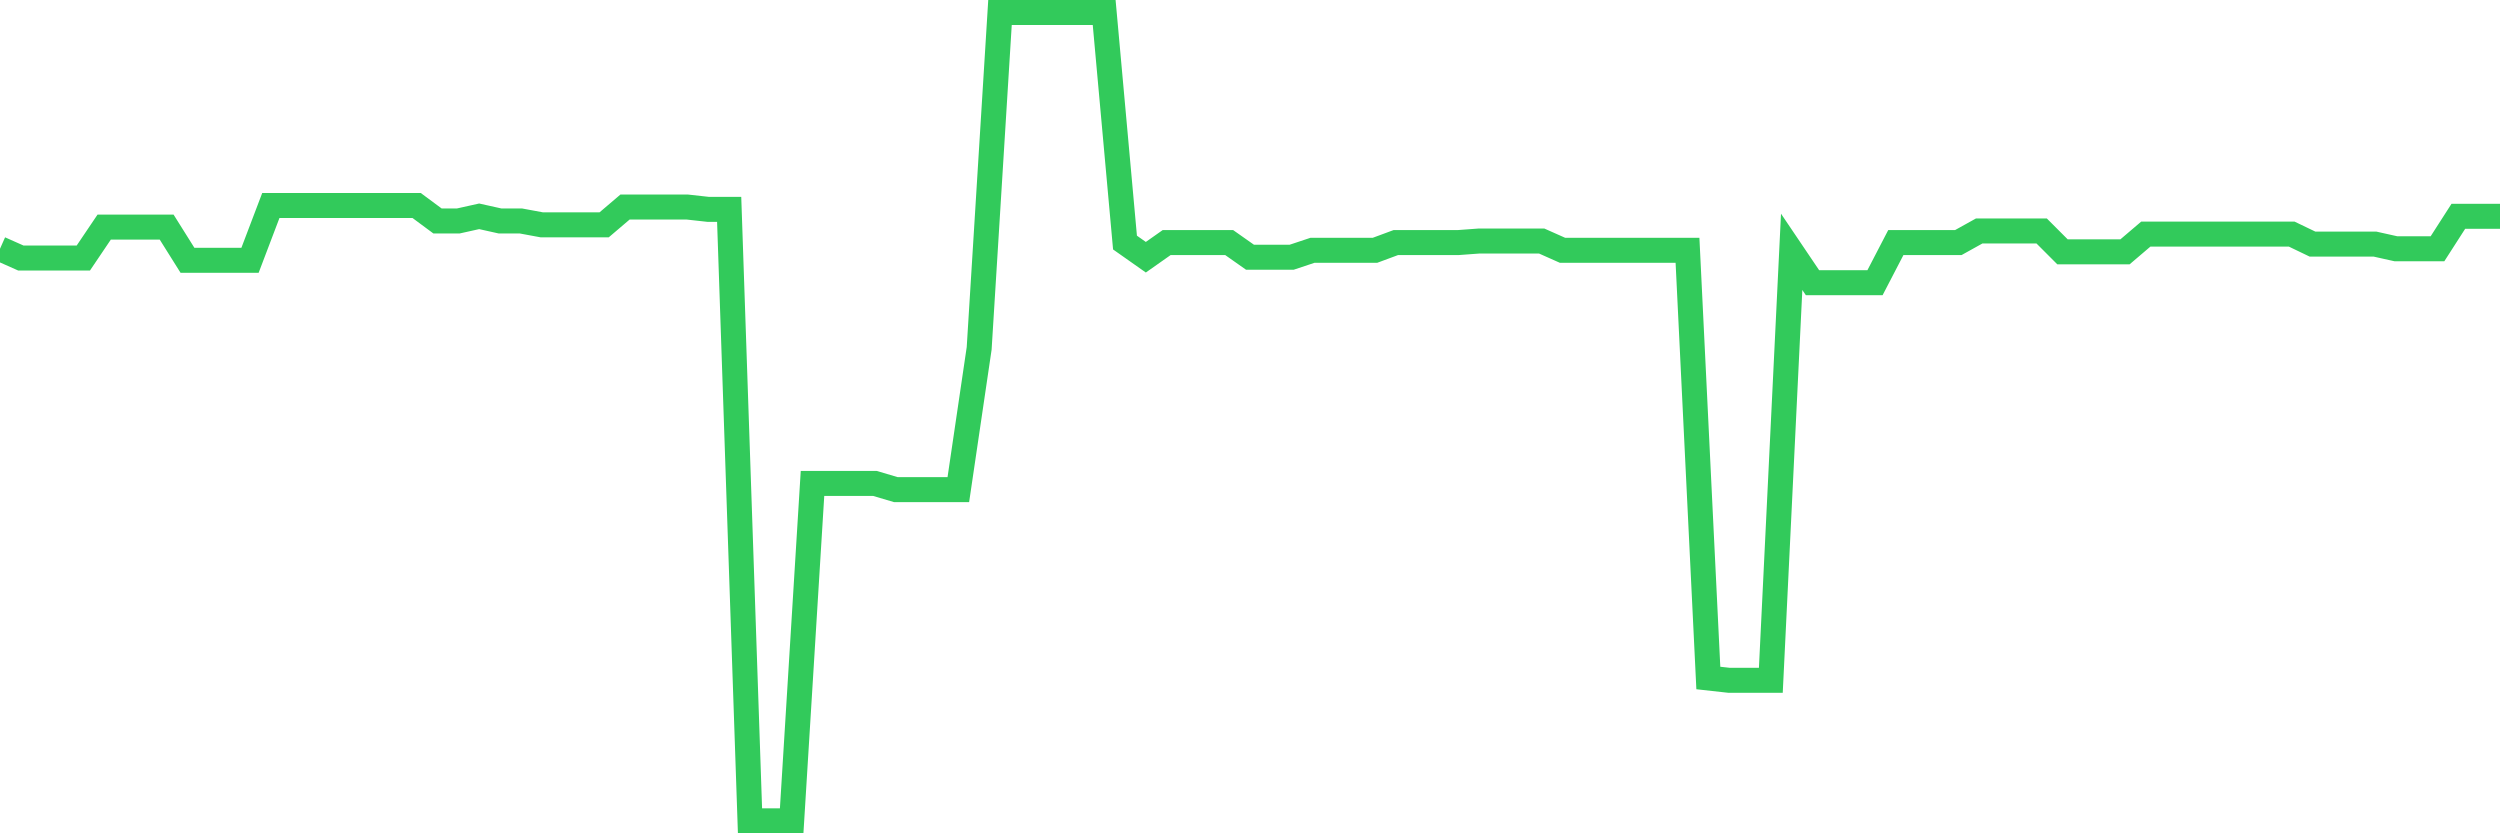 <svg
  xmlns="http://www.w3.org/2000/svg"
  xmlns:xlink="http://www.w3.org/1999/xlink"
  width="120"
  height="40"
  viewBox="0 0 120 40"
  preserveAspectRatio="none"
>
  <polyline
    points="0,11.94 1,12.385 2,12.385 3,12.385 4,12.385 5,10.902 6,10.902 7,10.902 8,10.902 9,12.496 10,12.496 11,12.496 12,12.496 13,9.865 14,9.865 15,9.865 16,9.865 17,9.865 18,9.865 19,9.865 20,9.865 21,10.606 22,10.606 23,10.383 24,10.606 25,10.606 26,10.791 27,10.791 28,10.791 29,10.791 30,9.939 31,9.939 32,9.939 33,9.939 34,10.05 35,10.05 36,39.4 37,39.4 38,39.4 39,23.206 40,23.206 41,23.206 42,23.206 43,23.502 44,23.502 45,23.502 46,23.502 47,16.72 48,0.6 49,0.6 50,0.6 51,0.6 52,0.6 53,0.6 54,11.643 55,12.347 56,11.643 57,11.643 58,11.643 59,11.643 60,12.347 61,12.347 62,12.347 63,12.014 64,12.014 65,12.014 66,12.014 67,11.643 68,11.643 69,11.643 70,11.643 71,11.569 72,11.569 73,11.569 74,11.569 75,12.014 76,12.014 77,12.014 78,12.014 79,12.014 80,12.014 81,12.014 82,32.544 83,32.655 84,32.655 85,32.655 86,12.088 87,13.57 88,13.57 89,13.57 90,13.57 91,11.643 92,11.643 93,11.643 94,11.643 95,11.087 96,11.087 97,11.087 98,11.087 99,12.088 100,12.088 101,12.088 102,12.088 103,11.236 104,11.236 105,11.236 106,11.236 107,11.236 108,11.236 109,11.236 110,11.236 111,11.717 112,11.717 113,11.717 114,11.717 115,11.94 116,11.94 117,11.94 118,10.383 119,10.383 120,10.383"
    fill="none"
    stroke="#32ca5b"
    stroke-width="1.2"
  >
  </polyline>
</svg>